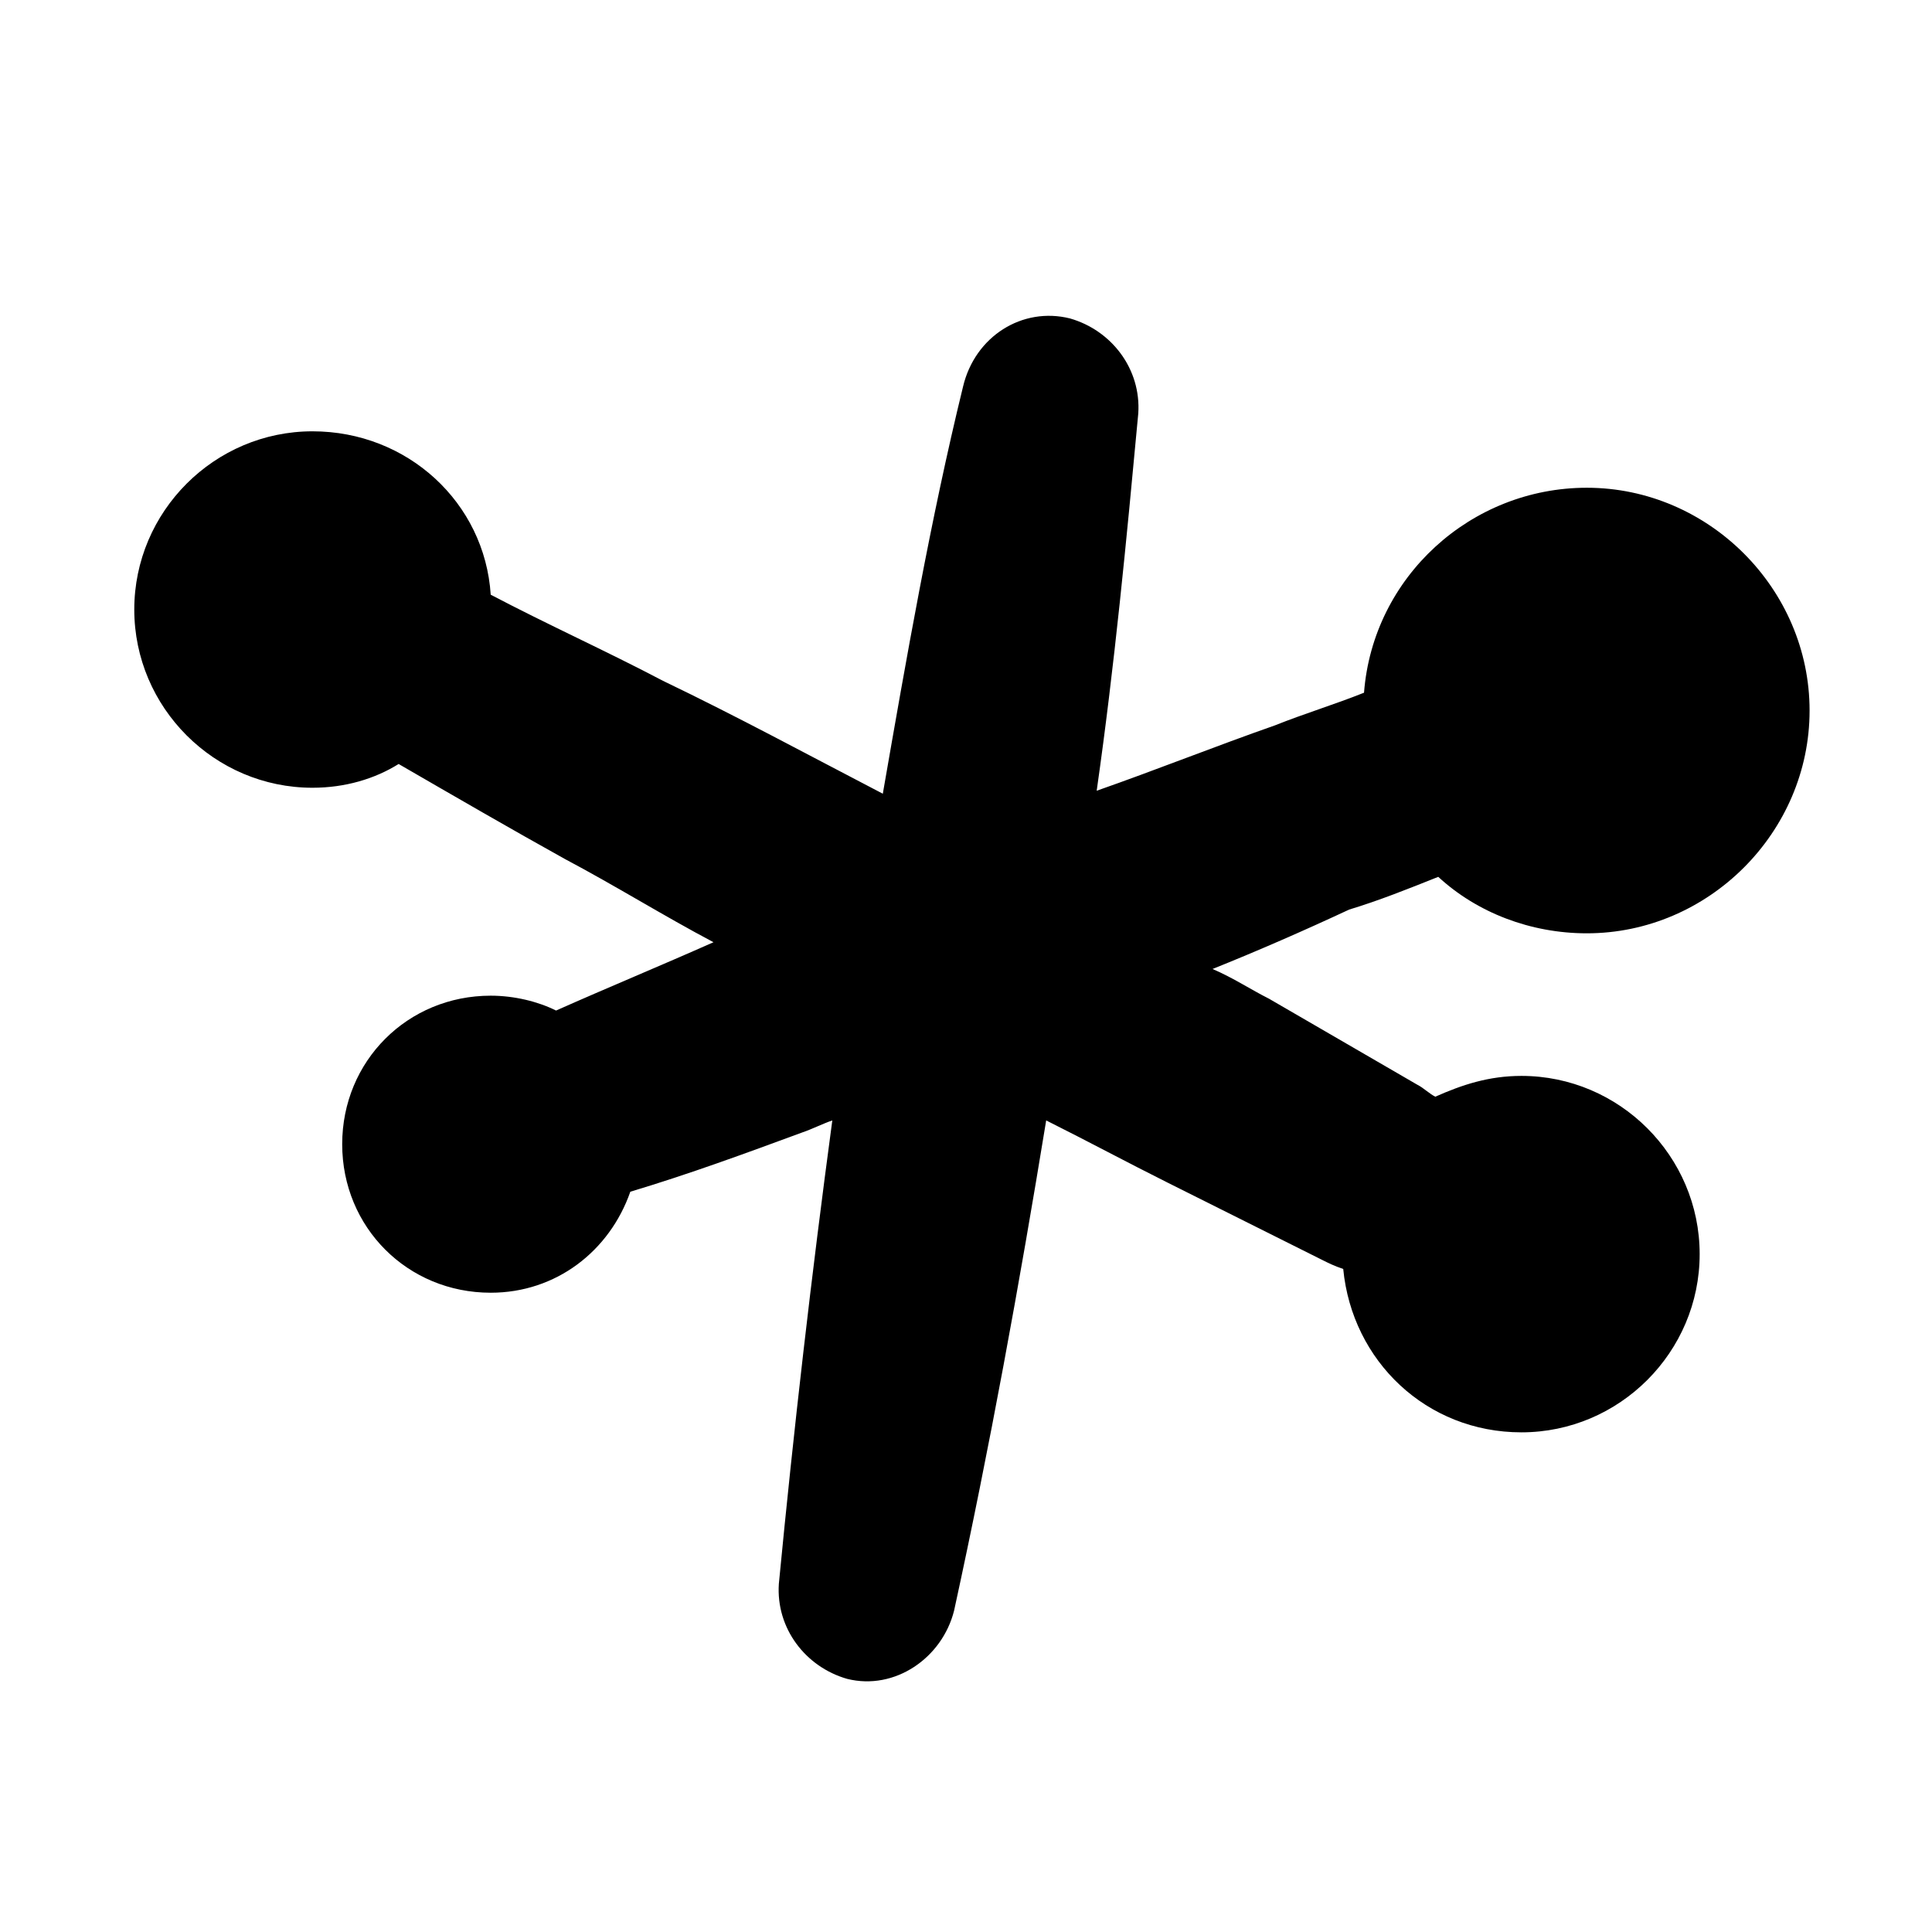 <?xml version="1.0" encoding="UTF-8"?>
<!-- Uploaded to: SVG Repo, www.svgrepo.com, Generator: SVG Repo Mixer Tools -->
<svg fill="#000000" width="800px" height="800px" version="1.1" viewBox="144 144 512 512" xmlns="http://www.w3.org/2000/svg">
 <path d="m525.16 376.38c10.234 9.445 24.402 14.957 39.359 14.957 32.273 0 59.039-26.766 59.039-59.039 0-32.273-26.766-59.039-59.039-59.039-30.699 0-56.68 23.617-59.039 54.316-7.871 3.148-15.742 5.512-23.617 8.66-15.742 5.512-31.488 11.809-47.23 17.32 4.723-33.062 7.871-66.125 11.02-99.977 0.789-11.809-7.086-22.043-18.105-25.191-12.594-3.148-25.191 4.723-28.34 18.105-8.66 35.426-14.957 71.637-21.254 107.85-19.68-10.234-38.574-20.469-58.254-29.914-14.957-7.871-30.699-14.957-45.656-22.828-1.574-24.402-22.043-43.297-47.23-43.297-25.977 0-47.23 21.254-47.23 47.23 0 25.977 21.254 47.23 47.23 47.23 8.66 0 16.531-2.363 22.828-6.297 14.957 8.66 29.914 17.32 44.082 25.191 13.383 7.086 25.977 14.957 39.359 22.043-14.168 6.297-27.551 11.809-41.723 18.105-4.723-2.363-11.02-3.938-17.316-3.938-22.043 0-39.359 17.32-39.359 39.359 0 22.043 17.32 39.359 39.359 39.359 17.32 0 31.488-11.02 37-26.766 15.742-4.723 30.699-10.234 45.656-15.742 2.363-0.789 5.512-2.363 7.871-3.148-5.512 40.934-10.234 81.867-14.168 122.8-0.789 11.809 7.086 22.043 18.105 25.191 12.594 3.148 25.191-5.512 28.34-18.105 9.445-43.297 17.32-86.594 24.402-129.89 11.02 5.512 21.254 11.02 32.273 16.531l40.934 20.469c1.574 0.789 3.148 1.574 5.512 2.363 2.363 24.402 22.043 43.297 47.23 43.297 25.977 0 47.23-21.254 47.23-47.23 0-25.977-21.254-47.23-47.23-47.23-8.66 0-15.742 2.363-22.828 5.512-1.574-0.789-3.148-2.363-4.723-3.148l-39.359-22.828c-4.723-2.363-9.445-5.512-14.957-7.871 11.809-4.723 24.402-10.234 36.211-15.742 7.871-2.379 15.746-5.527 23.617-8.676z"/>
</svg>